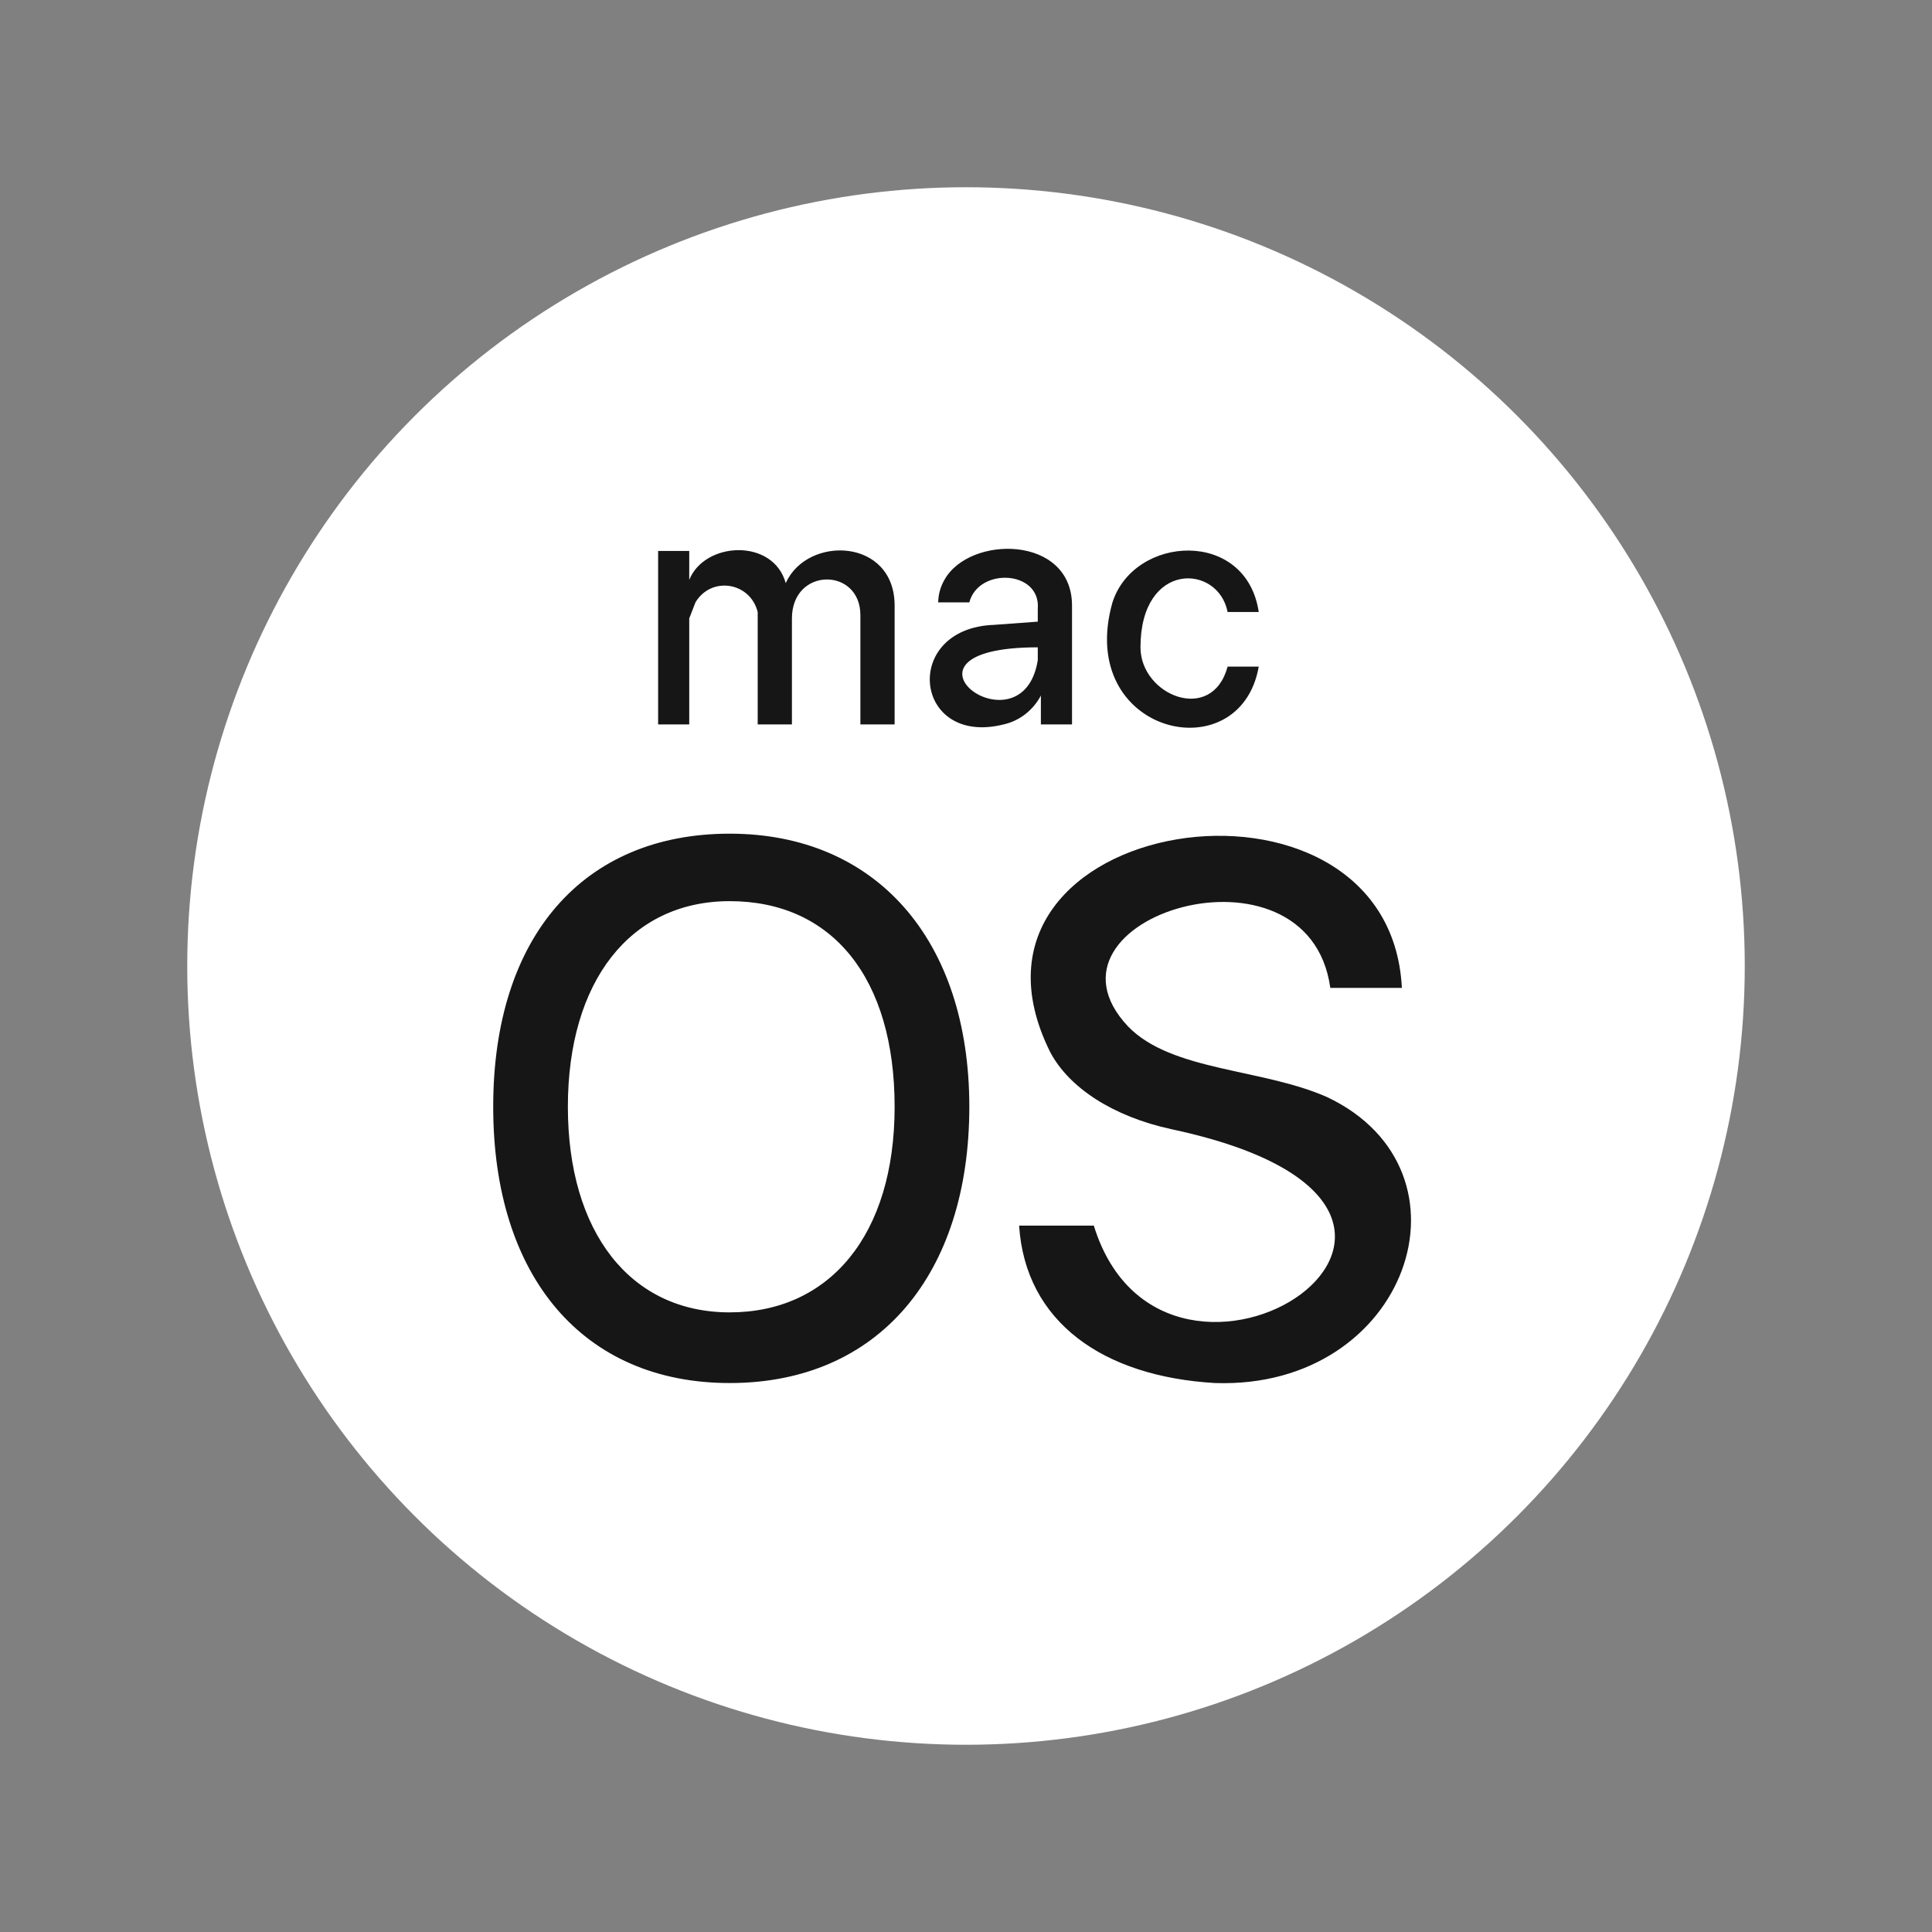 <svg width="71" height="71" viewBox="0 0 71 71" fill="none" xmlns="http://www.w3.org/2000/svg">
<rect x="0" y="0" width="71" height="71" fill="#808080" stroke="none"/>
<circle cx="35.5" cy="35.5" r="28.619" fill="white"/>
<path d="M38.138 24.262V23.789C32.191 23.789 37.566 27.803 38.138 24.262ZM40.883 22.136C41.683 19.657 45.8 19.421 46.258 22.491H45.114C44.771 20.72 41.912 20.602 41.912 23.789C41.912 25.56 44.542 26.623 45.114 24.498H46.258C45.572 28.394 39.51 26.977 40.883 22.136ZM24.186 20.247H25.329V21.31C25.901 19.893 28.417 19.775 28.875 21.428C29.675 19.657 32.877 19.775 32.877 22.254V26.623H31.619V22.609C31.619 20.838 29.103 20.838 29.103 22.727V26.623H27.845V22.491C27.566 21.386 26.14 21.165 25.558 22.136L25.329 22.727V26.623H24.186V20.247ZM26.816 50.826C21.441 50.826 18.125 46.93 18.125 40.673C18.125 34.415 21.441 30.637 26.816 30.637C32.191 30.637 35.622 34.533 35.622 40.673C35.622 46.812 32.306 50.826 26.816 50.826ZM36.88 26.623C33.563 27.449 33.106 23.081 36.537 22.963L38.138 22.845V22.372C38.252 20.956 35.965 20.838 35.622 22.136H34.478C34.483 21.845 34.562 21.56 34.707 21.31C35.622 19.657 39.396 19.657 39.396 22.254V26.623H38.252V25.56C38.111 25.829 37.915 26.063 37.678 26.246C37.442 26.43 37.169 26.558 36.88 26.623ZM44.657 50.826C40.54 50.59 37.681 48.583 37.452 45.041H40.197C42.827 53.542 56.894 44.451 43.056 41.499C40.883 41.027 39.282 39.964 38.595 38.666C34.25 29.929 51.061 27.331 51.518 36.304H48.888C48.087 30.519 37.681 33.707 41.455 37.721C43.056 39.374 46.372 39.256 48.774 40.319C54.492 43.034 51.747 51.062 44.657 50.826ZM26.816 33.117C23.157 33.117 20.869 36.068 20.869 40.673C20.869 45.277 23.157 48.229 26.816 48.229C30.476 48.229 32.877 45.395 32.877 40.673C32.877 35.95 30.59 33.117 26.816 33.117Z" fill="#161616"/>
</svg>
